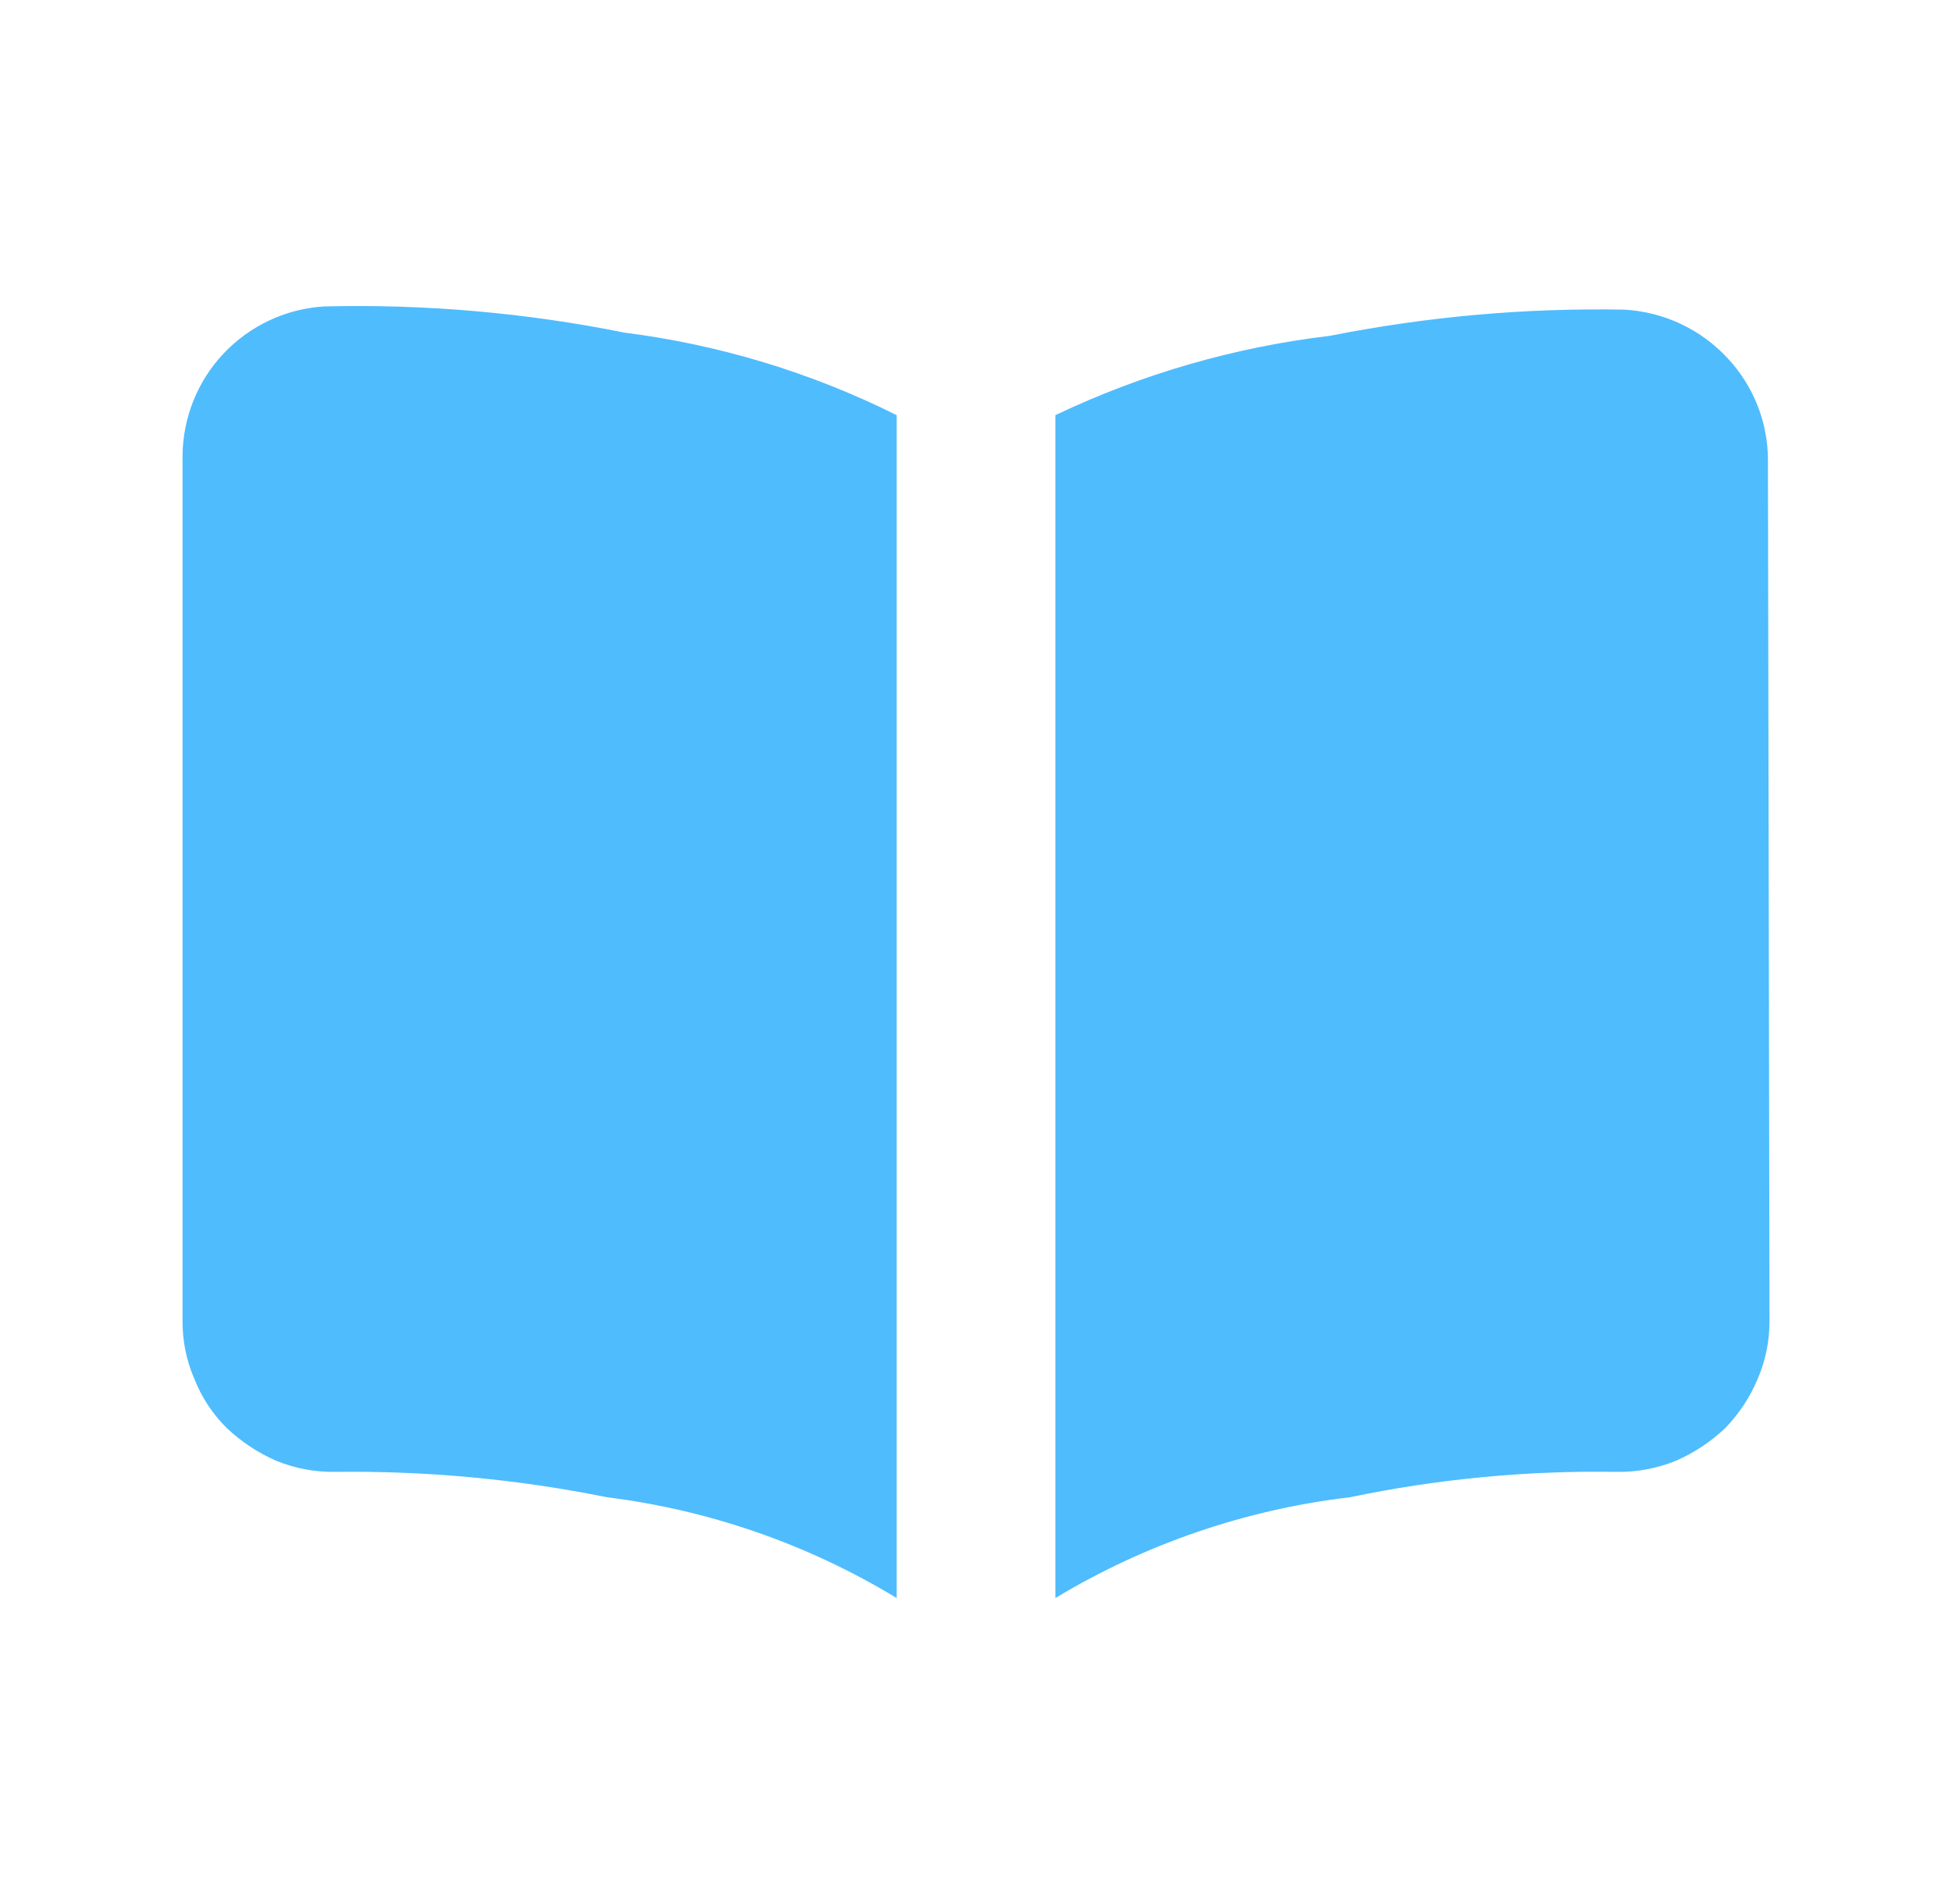 <svg width="41" height="40" viewBox="0 0 41 40" fill="none" xmlns="http://www.w3.org/2000/svg">
<path d="M37.167 27.755C37.167 28.172 37.084 28.588 36.917 28.972C36.756 29.356 36.524 29.706 36.234 30.005C35.932 30.29 35.582 30.522 35.201 30.688C34.809 30.848 34.39 30.927 33.967 30.922C32.081 30.89 30.197 31.069 28.351 31.455C26.163 31.713 24.055 32.435 22.167 33.572V8.722C23.986 7.855 25.934 7.292 27.934 7.055C29.97 6.651 32.042 6.466 34.117 6.505C34.944 6.551 35.721 6.915 36.284 7.522C36.834 8.108 37.139 8.883 37.134 9.688L37.167 27.755ZM18.834 8.722V33.572C16.978 32.446 14.905 31.724 12.751 31.455C10.87 31.075 8.953 30.896 7.034 30.922C6.611 30.927 6.192 30.848 5.801 30.688C5.42 30.521 5.071 30.29 4.767 30.005C4.47 29.712 4.237 29.36 4.084 28.972C3.917 28.588 3.832 28.174 3.834 27.755V9.588C3.837 8.785 4.145 8.012 4.695 7.428C5.246 6.843 5.999 6.489 6.801 6.438C8.92 6.385 11.039 6.569 13.117 6.988C15.107 7.24 17.04 7.826 18.834 8.722Z" fill="#4FBCFE"/>
</svg>
